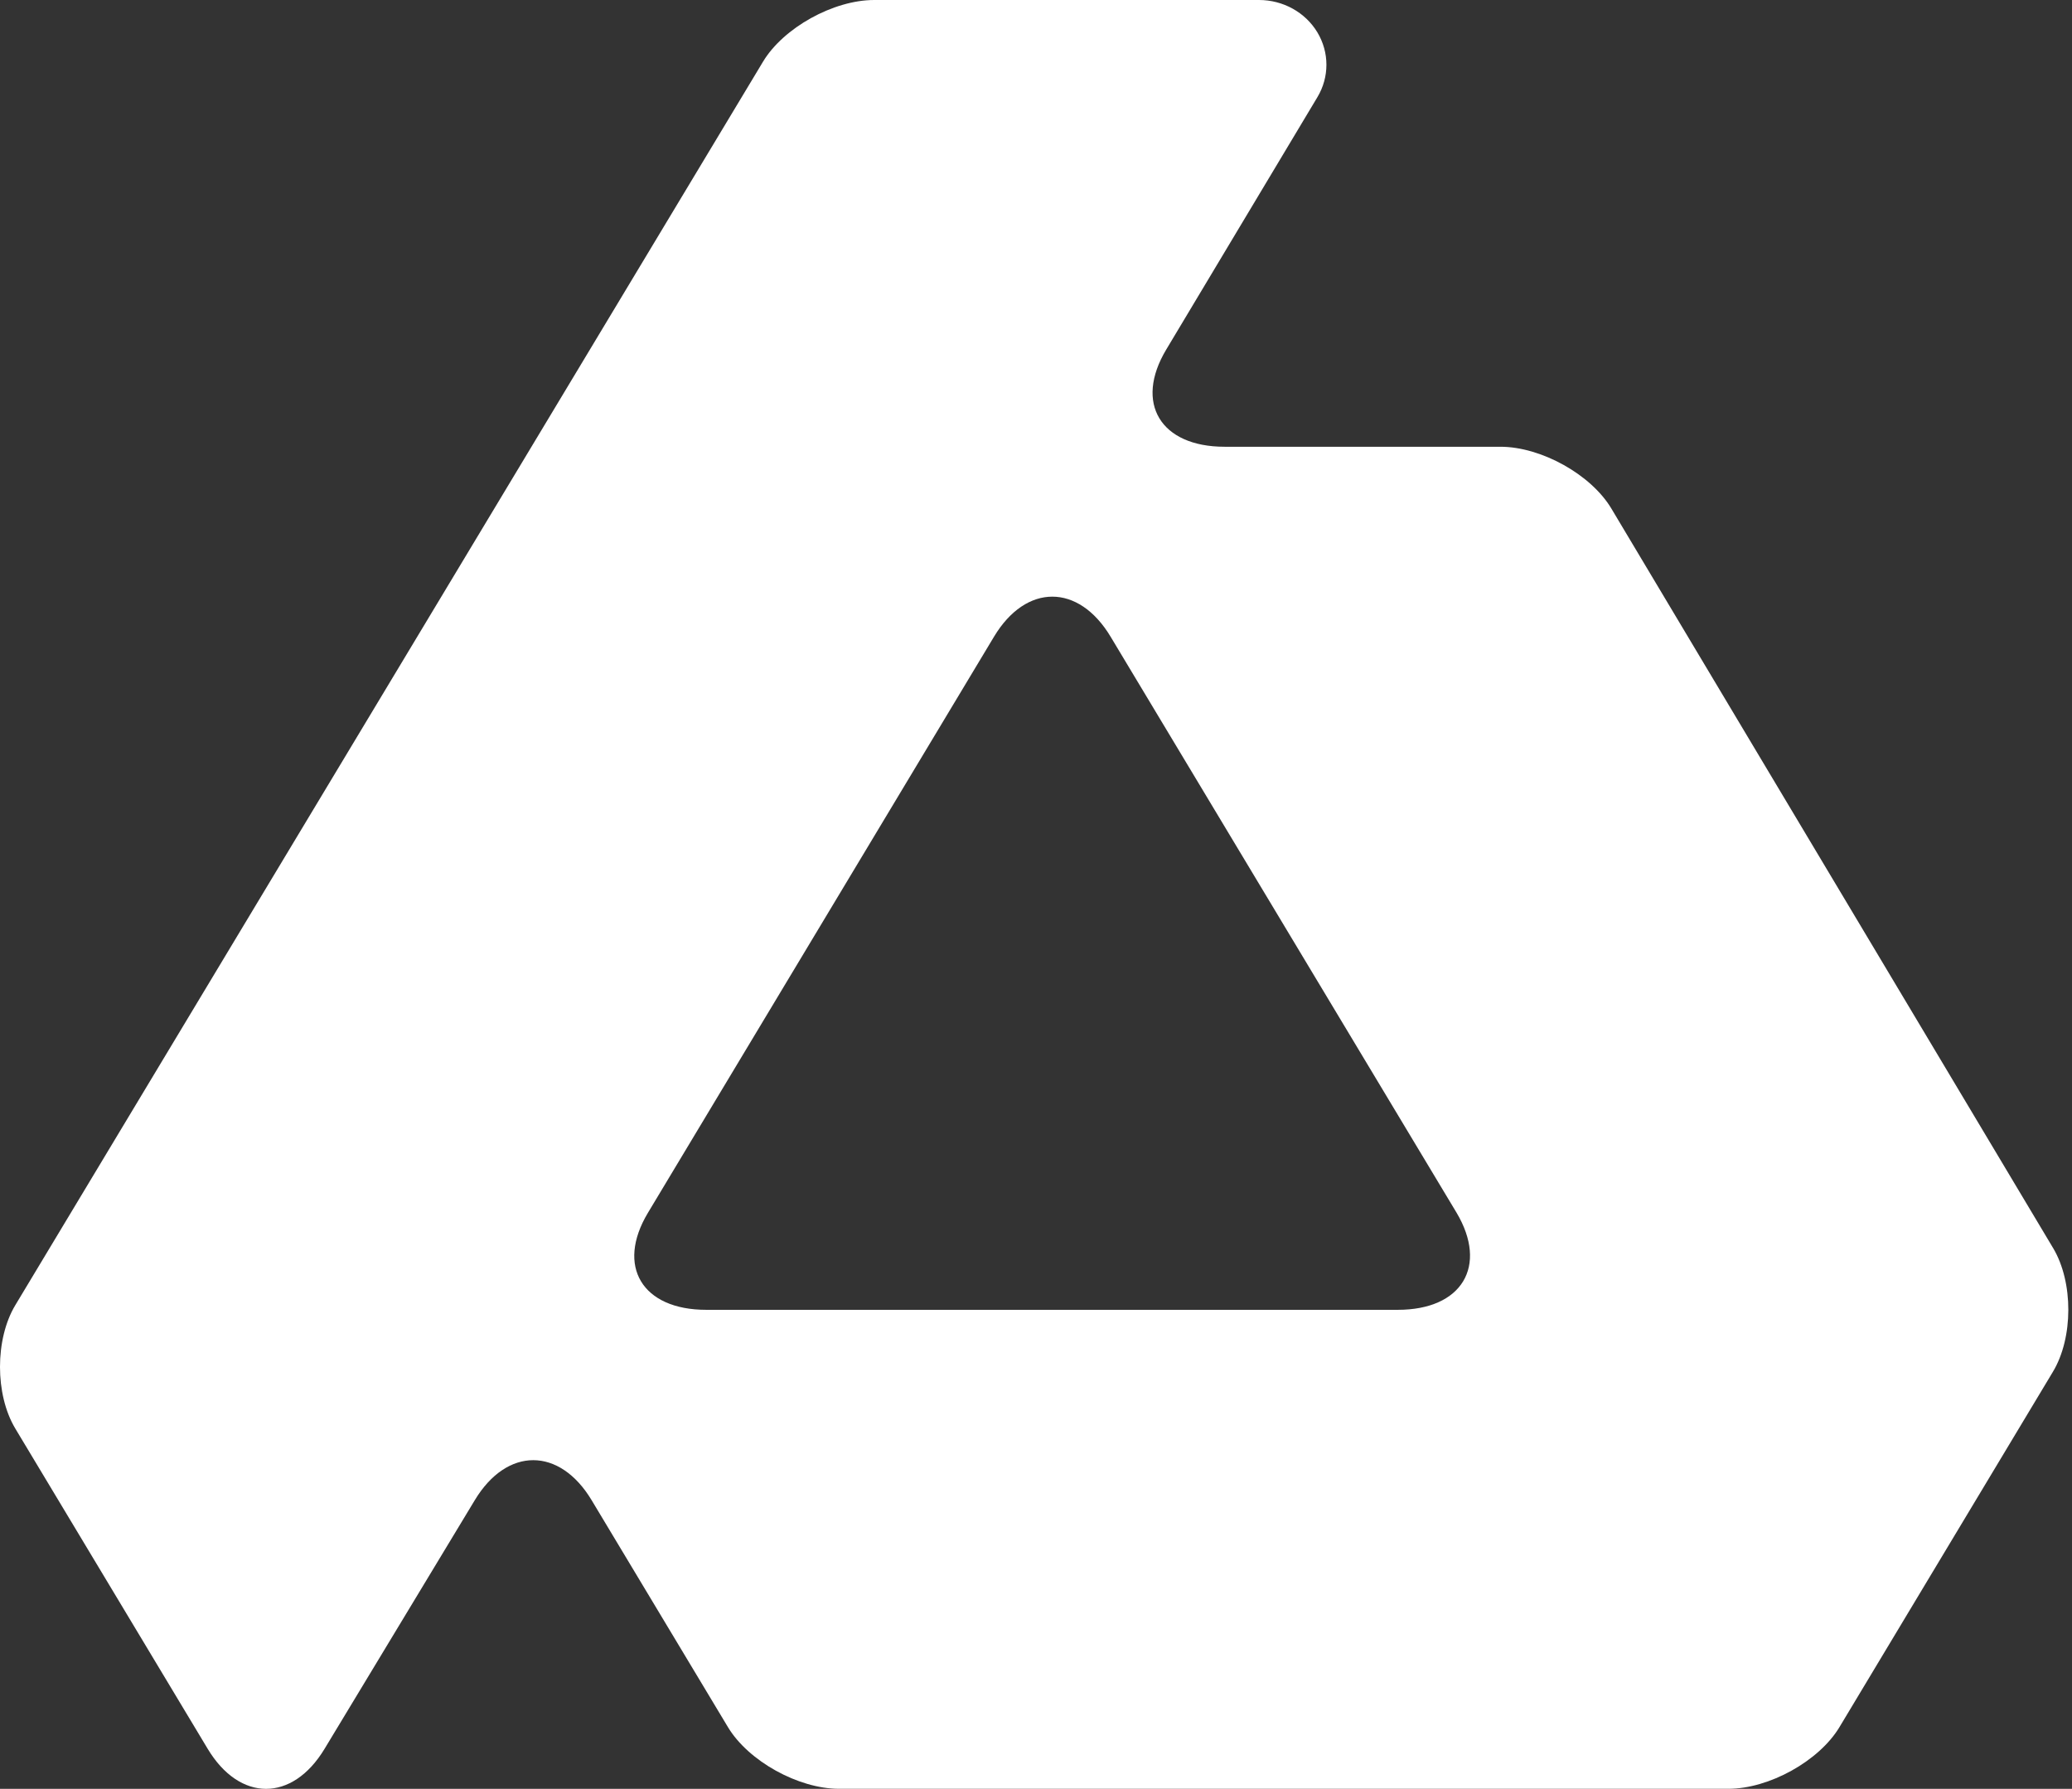 <svg viewBox="0 0 358 309" xmlns="http://www.w3.org/2000/svg" width="358" height="309" fill="none"><rect x="0" y="0" width="358" height="309" fill="#333333" stroke="none"/><g clip-path="url(#a)"><path fill="#fff" d="M354.75 215.609 278.412 87.847c-3.501-5.872-12.127-10.676-19.17-10.676h-47.659c-11.077 0-15.618-7.548-10.093-16.772l26.136-43.627c2.074-3.462 2.069-7.725-.011-11.184C225.534 2.13 221.691 0 217.533 0h-66.485c-7.044 0-15.688 4.793-19.212 10.652L2.645 225.448c-3.525 5.859-3.526 15.447-.005 21.307L35.882 302.08c5.539 9.217 14.622 9.228 20.185.023l25.974-42.98c5.564-9.205 14.645-9.195 20.185.023l23.548 39.192c3.521 5.86 12.164 10.654 19.207 10.654h153.633c7.04 0 15.685-4.794 19.206-10.654l36.892-61.397c3.521-5.86 3.538-15.459.039-21.332Zm-103.096-6.149c5.505 9.236.945 16.794-10.132 16.794H122.021c-11.077 0-15.609-7.542-10.07-16.76l59.796-99.517c5.539-9.218 14.602-9.217 20.141.001l59.766 99.482Z"/></g><defs><clipPath id="a"><path fill="#fff" d="M0 0h358v309H0z"/></clipPath></defs></svg>
